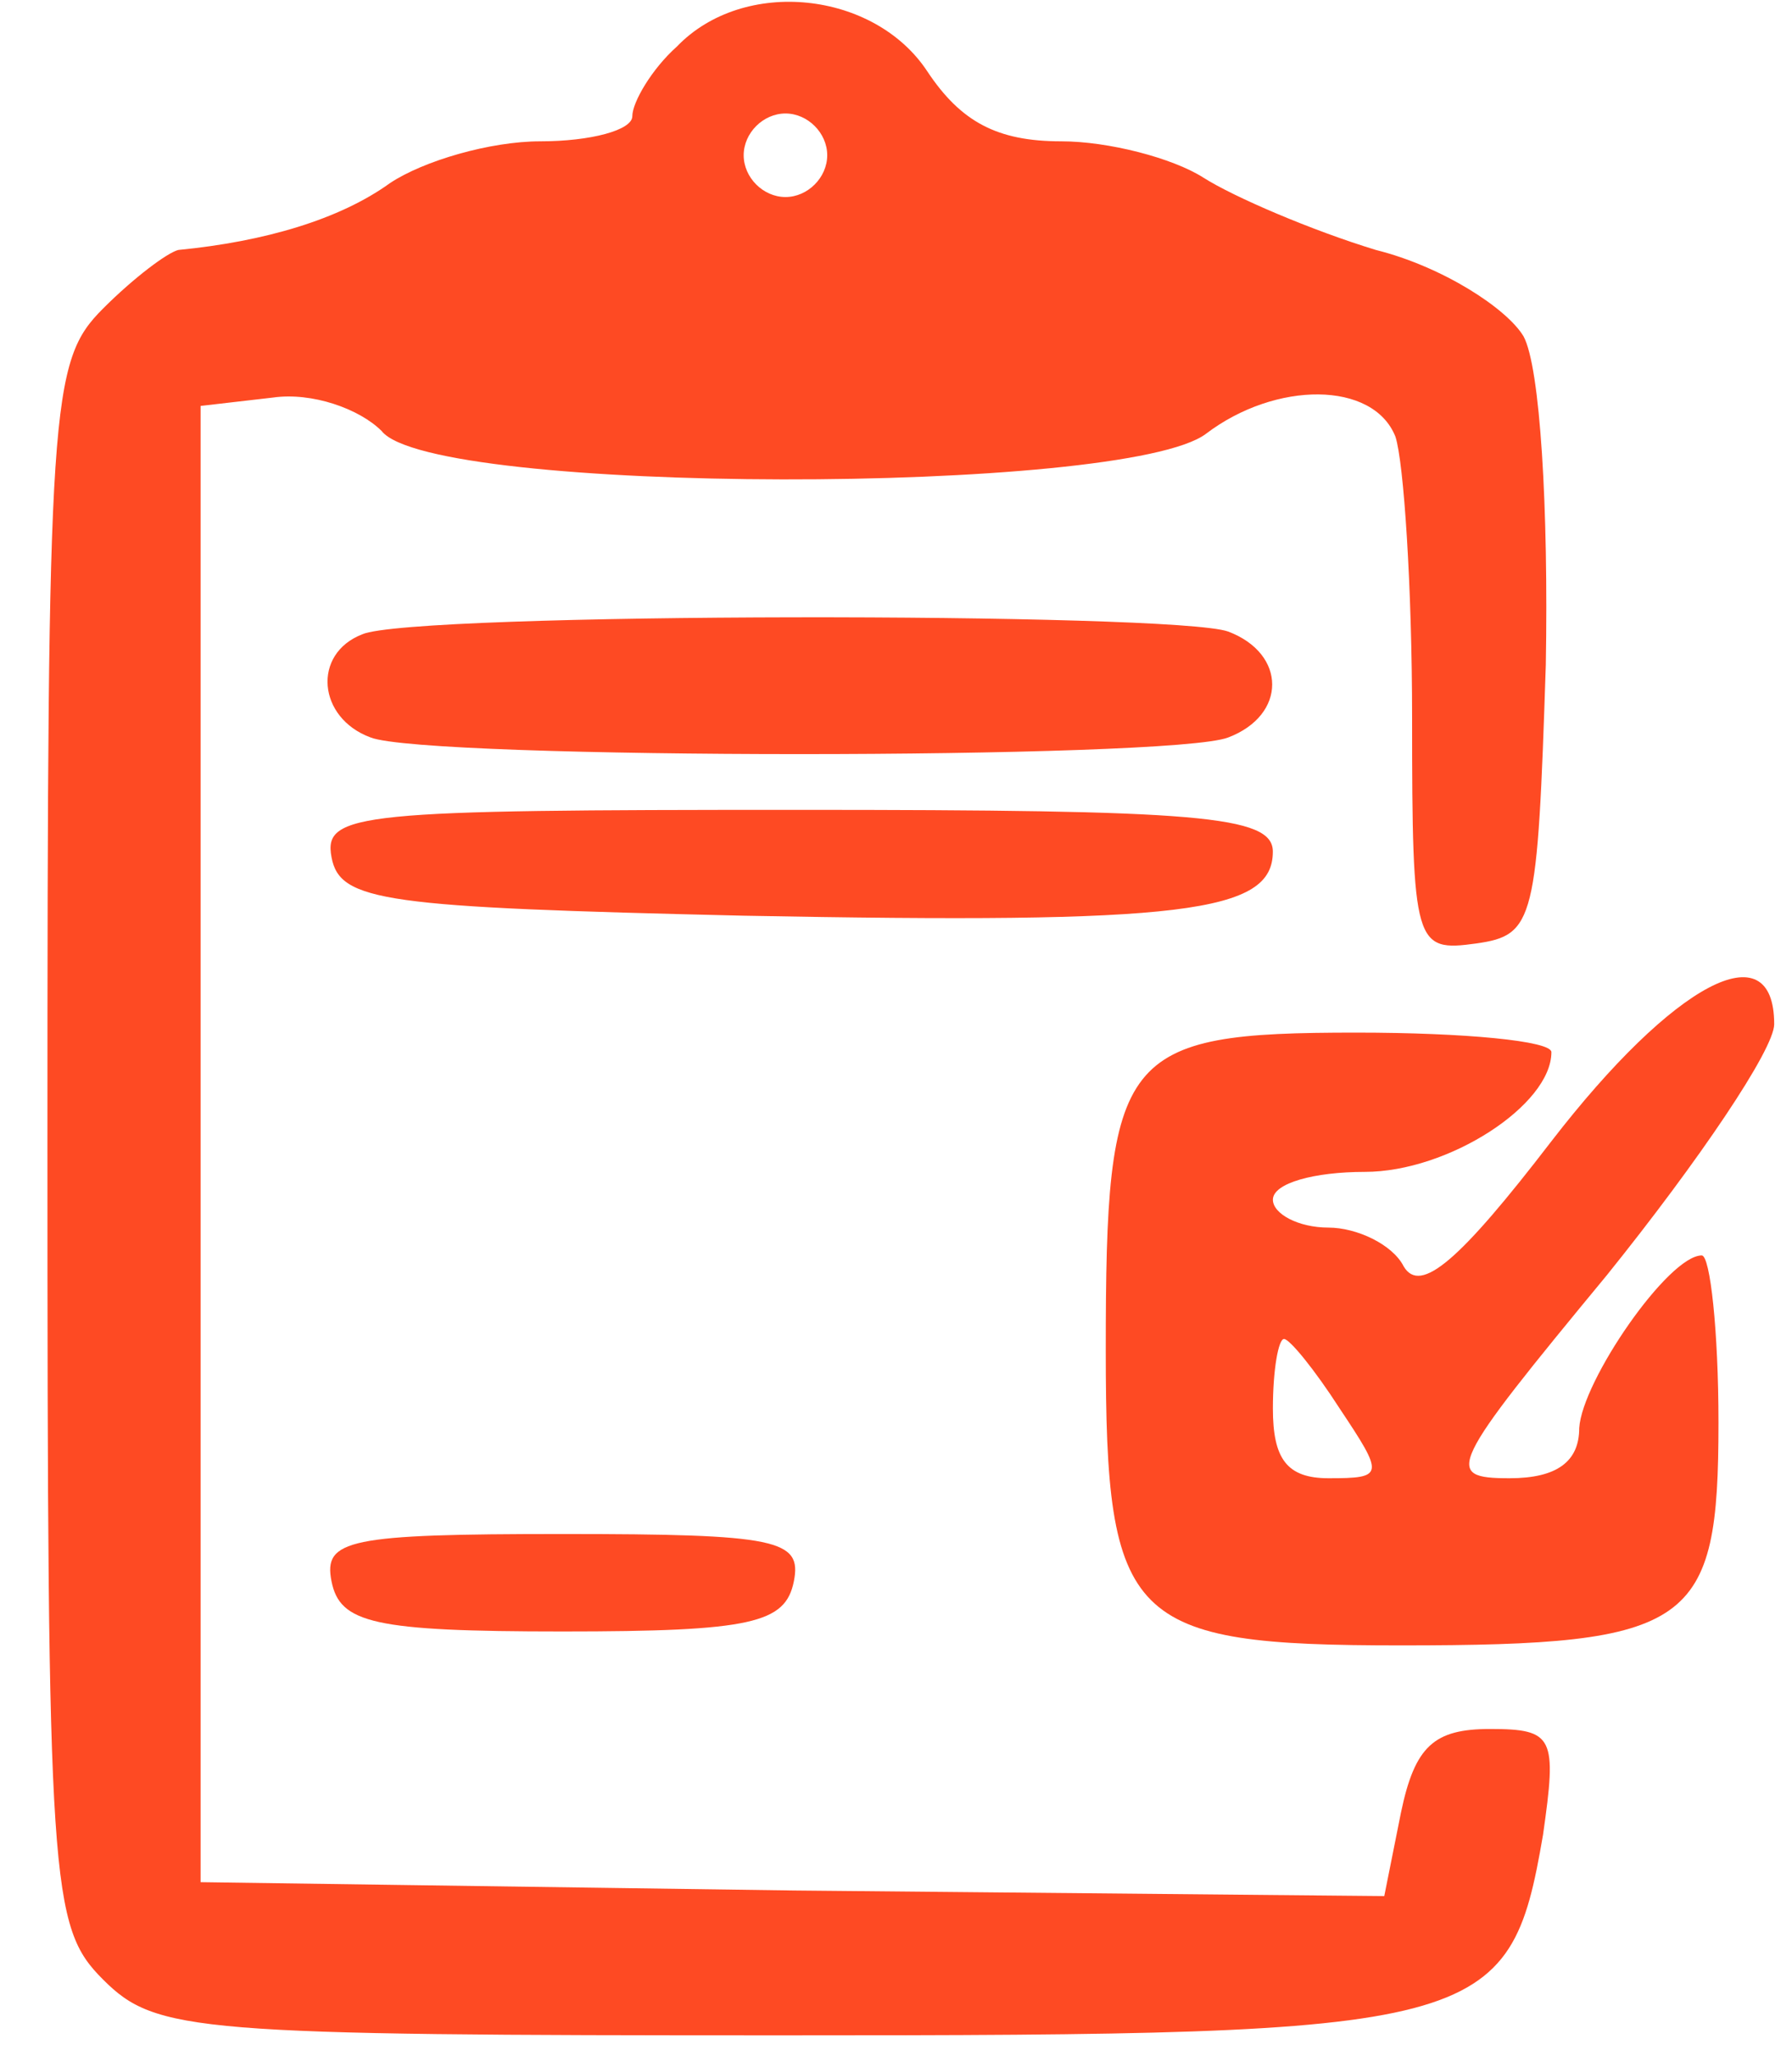 <svg width="34" height="39" viewBox="0 0 34 39" fill="none" xmlns="http://www.w3.org/2000/svg">
<path d="M12.842 0.884C12.367 1.307 11.997 1.941 11.997 2.205C11.997 2.47 11.204 2.681 10.253 2.681C9.302 2.681 8.034 3.051 7.399 3.474C6.448 4.161 5.022 4.583 3.383 4.742C3.172 4.795 2.538 5.27 1.957 5.852C0.953 6.856 0.9 7.595 0.9 21.704C0.9 35.813 0.953 36.553 1.957 37.556C2.961 38.56 3.7 38.613 14.85 38.613C28.166 38.613 28.642 38.508 29.276 34.809C29.54 32.959 29.487 32.801 28.272 32.801C27.215 32.801 26.845 33.118 26.581 34.386L26.264 35.971L15.061 35.865L3.806 35.707V21.704V7.701L5.18 7.542C5.92 7.437 6.818 7.754 7.241 8.177C8.192 9.392 21.35 9.392 22.882 8.229C24.203 7.225 26.052 7.225 26.475 8.282C26.634 8.758 26.792 11.136 26.792 13.619C26.792 17.952 26.845 18.058 28.008 17.899C29.117 17.741 29.17 17.477 29.329 12.615C29.381 9.656 29.223 6.961 28.906 6.38C28.589 5.852 27.373 5.059 26.105 4.742C24.89 4.372 23.41 3.738 22.829 3.368C22.248 2.998 21.032 2.681 20.134 2.681C18.919 2.681 18.232 2.311 17.598 1.36C16.594 -0.172 14.11 -0.437 12.842 0.884ZM15.695 2.945C15.695 3.368 15.326 3.738 14.903 3.738C14.48 3.738 14.11 3.368 14.11 2.945C14.11 2.523 14.48 2.153 14.903 2.153C15.326 2.153 15.695 2.523 15.695 2.945Z" fill="#FE4A23"/>
<path d="M6.872 12.034C5.92 12.404 6.026 13.62 7.03 13.99C8.087 14.412 22.248 14.412 23.305 13.99C24.415 13.567 24.415 12.404 23.305 11.982C22.301 11.612 7.823 11.612 6.872 12.034Z" fill="#FE4A23"/>
<path d="M6.29 16.262C6.448 17.107 7.294 17.213 14.11 17.372C22.459 17.53 24.15 17.319 24.15 16.156C24.15 15.469 22.723 15.364 15.114 15.364C6.818 15.364 6.131 15.416 6.29 16.262Z" fill="#FE4A23"/>
<path d="M29.435 21.651C27.691 23.923 26.951 24.557 26.634 24.028C26.423 23.606 25.736 23.289 25.207 23.289C24.626 23.289 24.151 23.024 24.151 22.76C24.151 22.443 24.943 22.232 25.894 22.232C27.48 22.232 29.435 20.964 29.435 19.96C29.435 19.748 27.797 19.59 25.736 19.59C21.244 19.59 20.98 19.96 20.98 25.614C20.98 30.792 21.403 31.215 26.581 31.215C32.13 31.215 32.605 30.845 32.605 26.988C32.605 25.244 32.447 23.817 32.288 23.817C31.654 23.817 30.016 26.195 29.963 27.093C29.963 27.727 29.54 28.044 28.642 28.044C27.374 28.044 27.48 27.833 30.491 24.187C32.235 22.02 33.662 19.907 33.662 19.431C33.662 17.635 31.76 18.639 29.435 21.651ZM25.419 26.723C26.264 27.991 26.264 28.044 25.207 28.044C24.415 28.044 24.151 27.674 24.151 26.723C24.151 25.983 24.256 25.402 24.362 25.402C24.468 25.402 24.943 25.983 25.419 26.723Z" fill="#FE4A23"/>
<path d="M6.29 30C6.449 30.793 7.083 30.951 10.676 30.951C14.269 30.951 14.903 30.793 15.062 30C15.22 29.207 14.745 29.102 10.676 29.102C6.607 29.102 6.132 29.207 6.29 30Z" fill="#FE4A23"/>
</svg>
